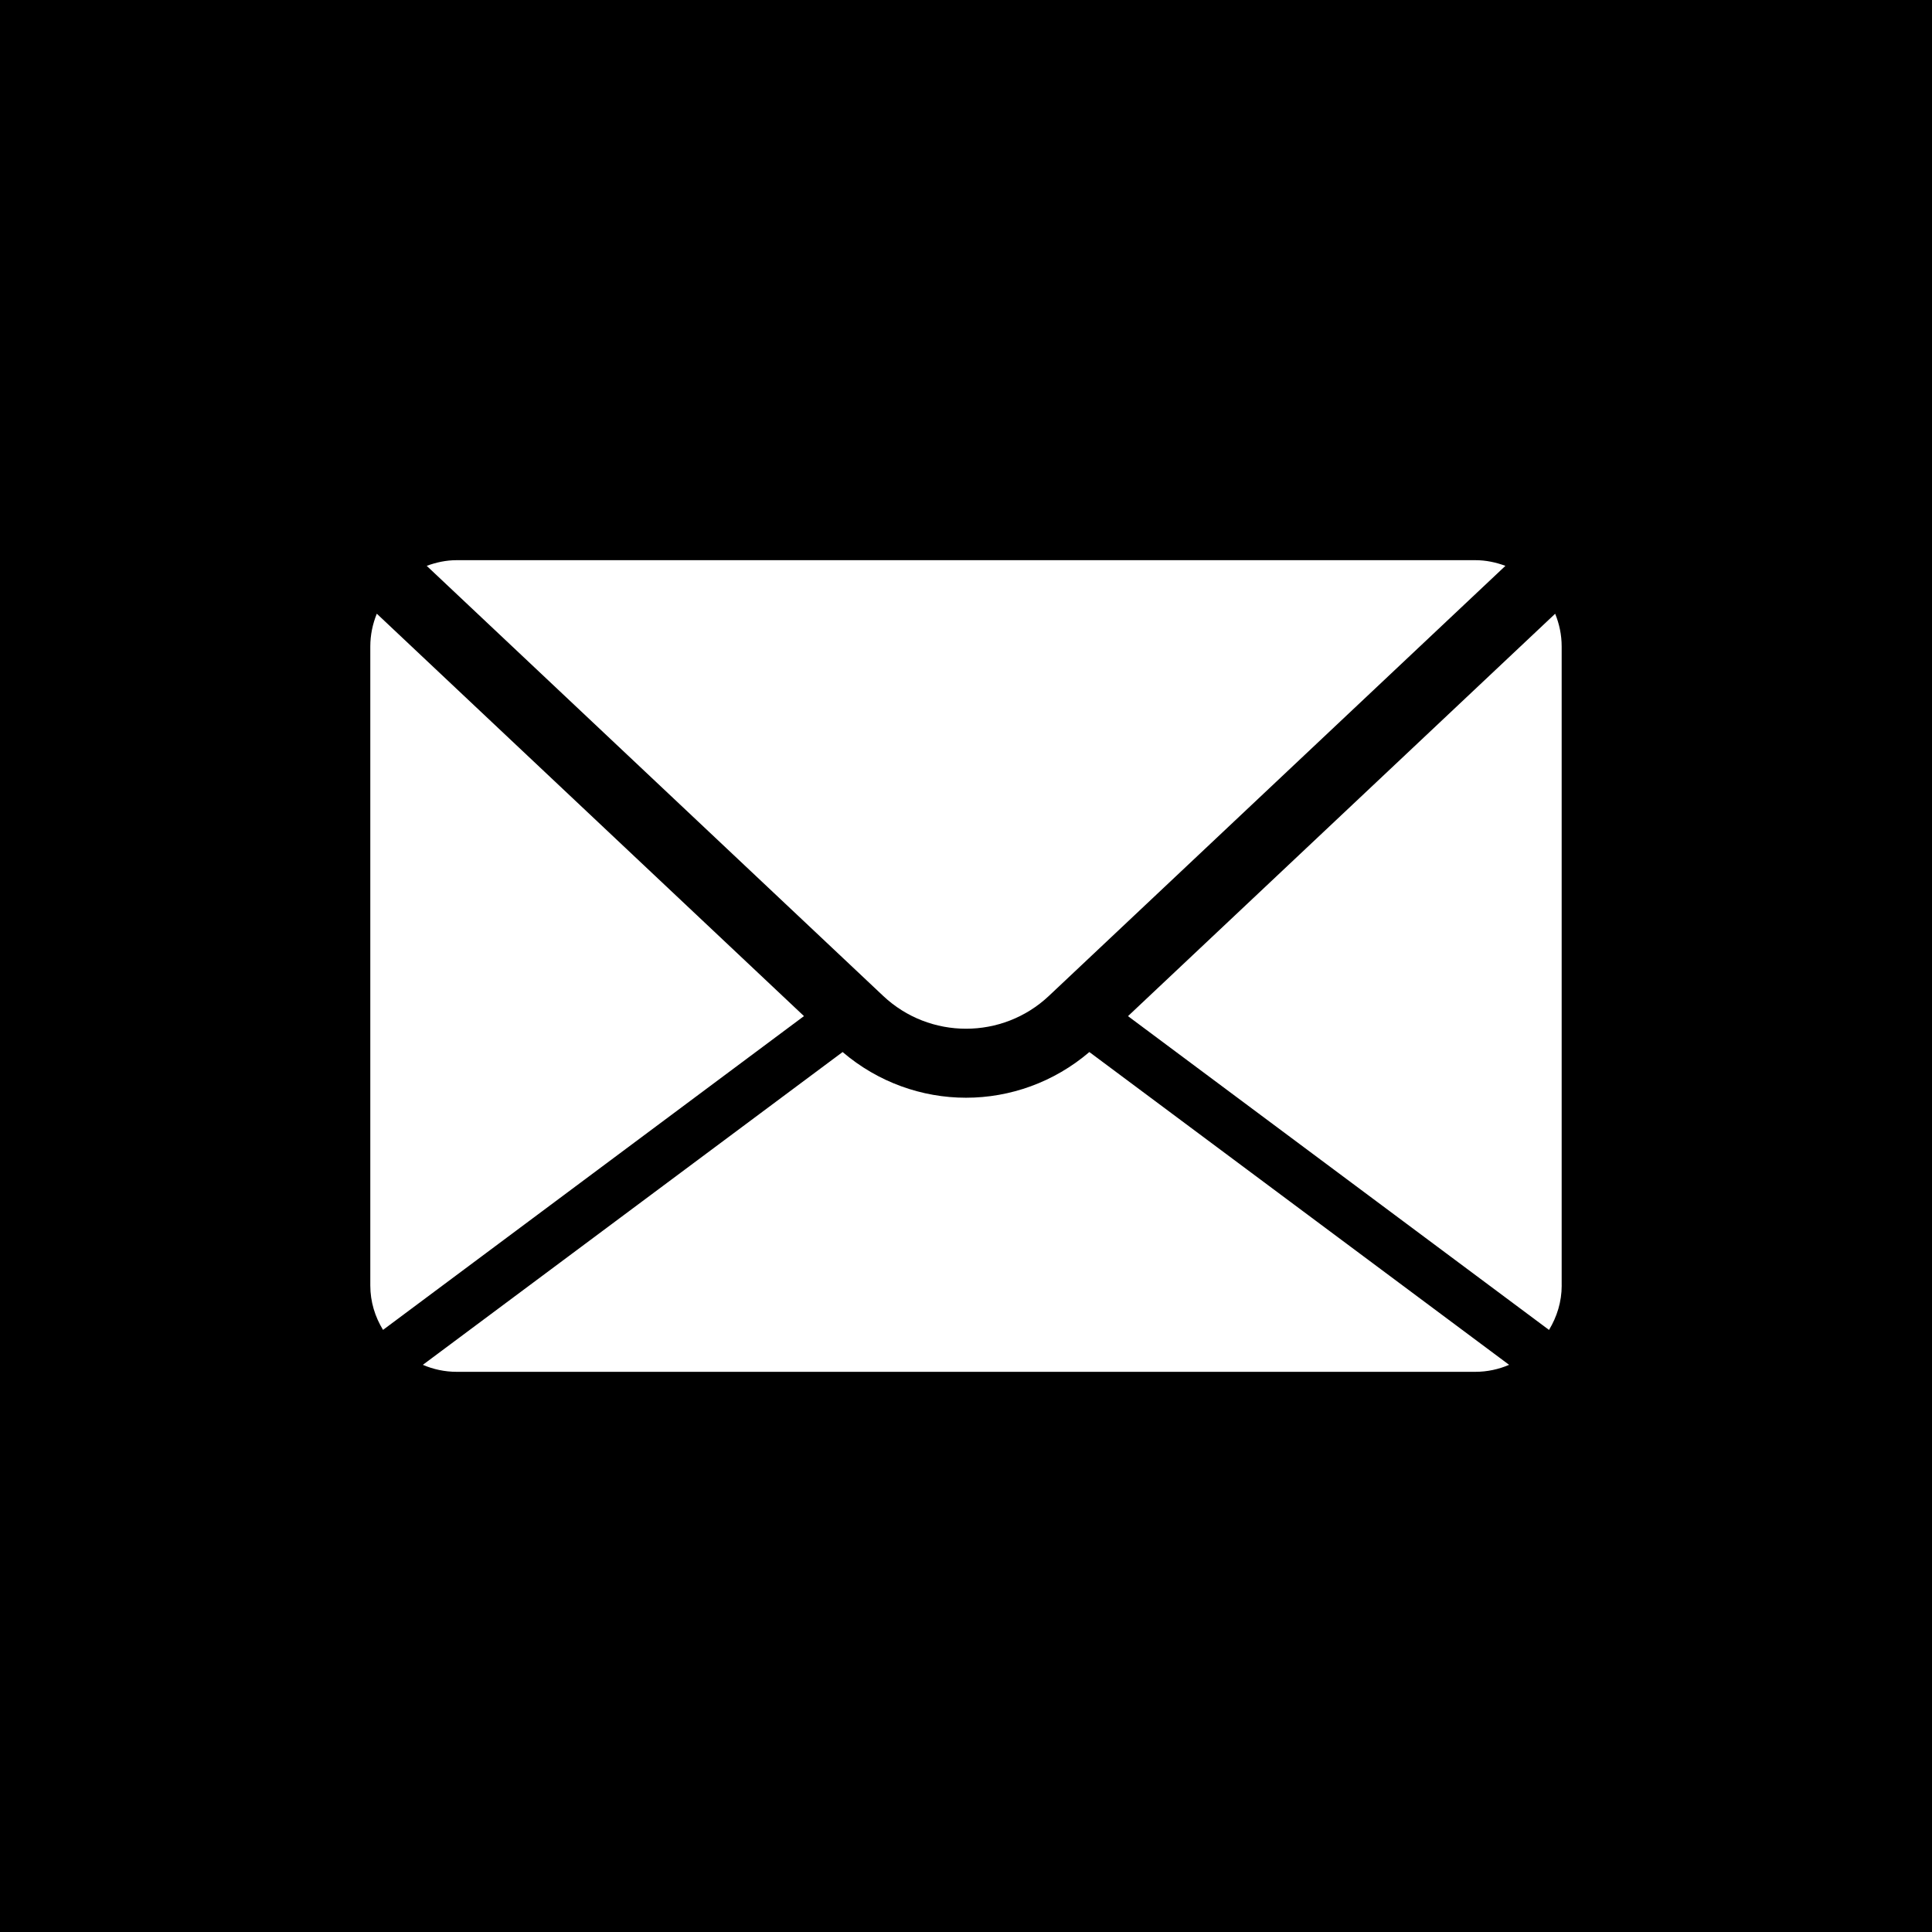 <?xml version="1.0" encoding="utf-8"?>
<!-- Generator: Adobe Illustrator 16.0.0, SVG Export Plug-In . SVG Version: 6.00 Build 0)  -->
<!DOCTYPE svg PUBLIC "-//W3C//DTD SVG 1.1//EN" "http://www.w3.org/Graphics/SVG/1.1/DTD/svg11.dtd">
<svg version="1.1" id="Layer01" xmlns="http://www.w3.org/2000/svg" xmlns:xlink="http://www.w3.org/1999/xlink" x="0px" y="0px"
	 width="60px" height="60px" viewBox="0 0 60 60" enable-background="new 0 0 60 60" xml:space="preserve">
<path d="M0,0v60h60V0H0z M14.18,17.397h31.64c0.33,0,0.64,0.068,0.932,0.176L32.575,30.928c-1.443,1.36-3.705,1.36-5.148,0
	L13.252,17.573C13.542,17.466,13.852,17.397,14.18,17.397z M11.5,39.922V20.078c0-0.361,0.073-0.701,0.202-1.019l13.266,12.497
	l-13.073,9.745C11.648,40.897,11.5,40.43,11.5,39.922z M45.819,42.603H14.18c-0.37,0-0.729-0.079-1.048-0.217l13.036-9.714
	c1.1,0.939,2.464,1.419,3.833,1.419c1.366,0,2.73-0.479,3.83-1.419l13.036,9.714C46.548,42.523,46.193,42.603,45.819,42.603z
	 M48.106,41.302l-13.075-9.745L48.297,19.06c0.129,0.317,0.202,0.657,0.202,1.019v19.844H48.5
	C48.5,40.431,48.351,40.897,48.106,41.302z"/>
</svg>
